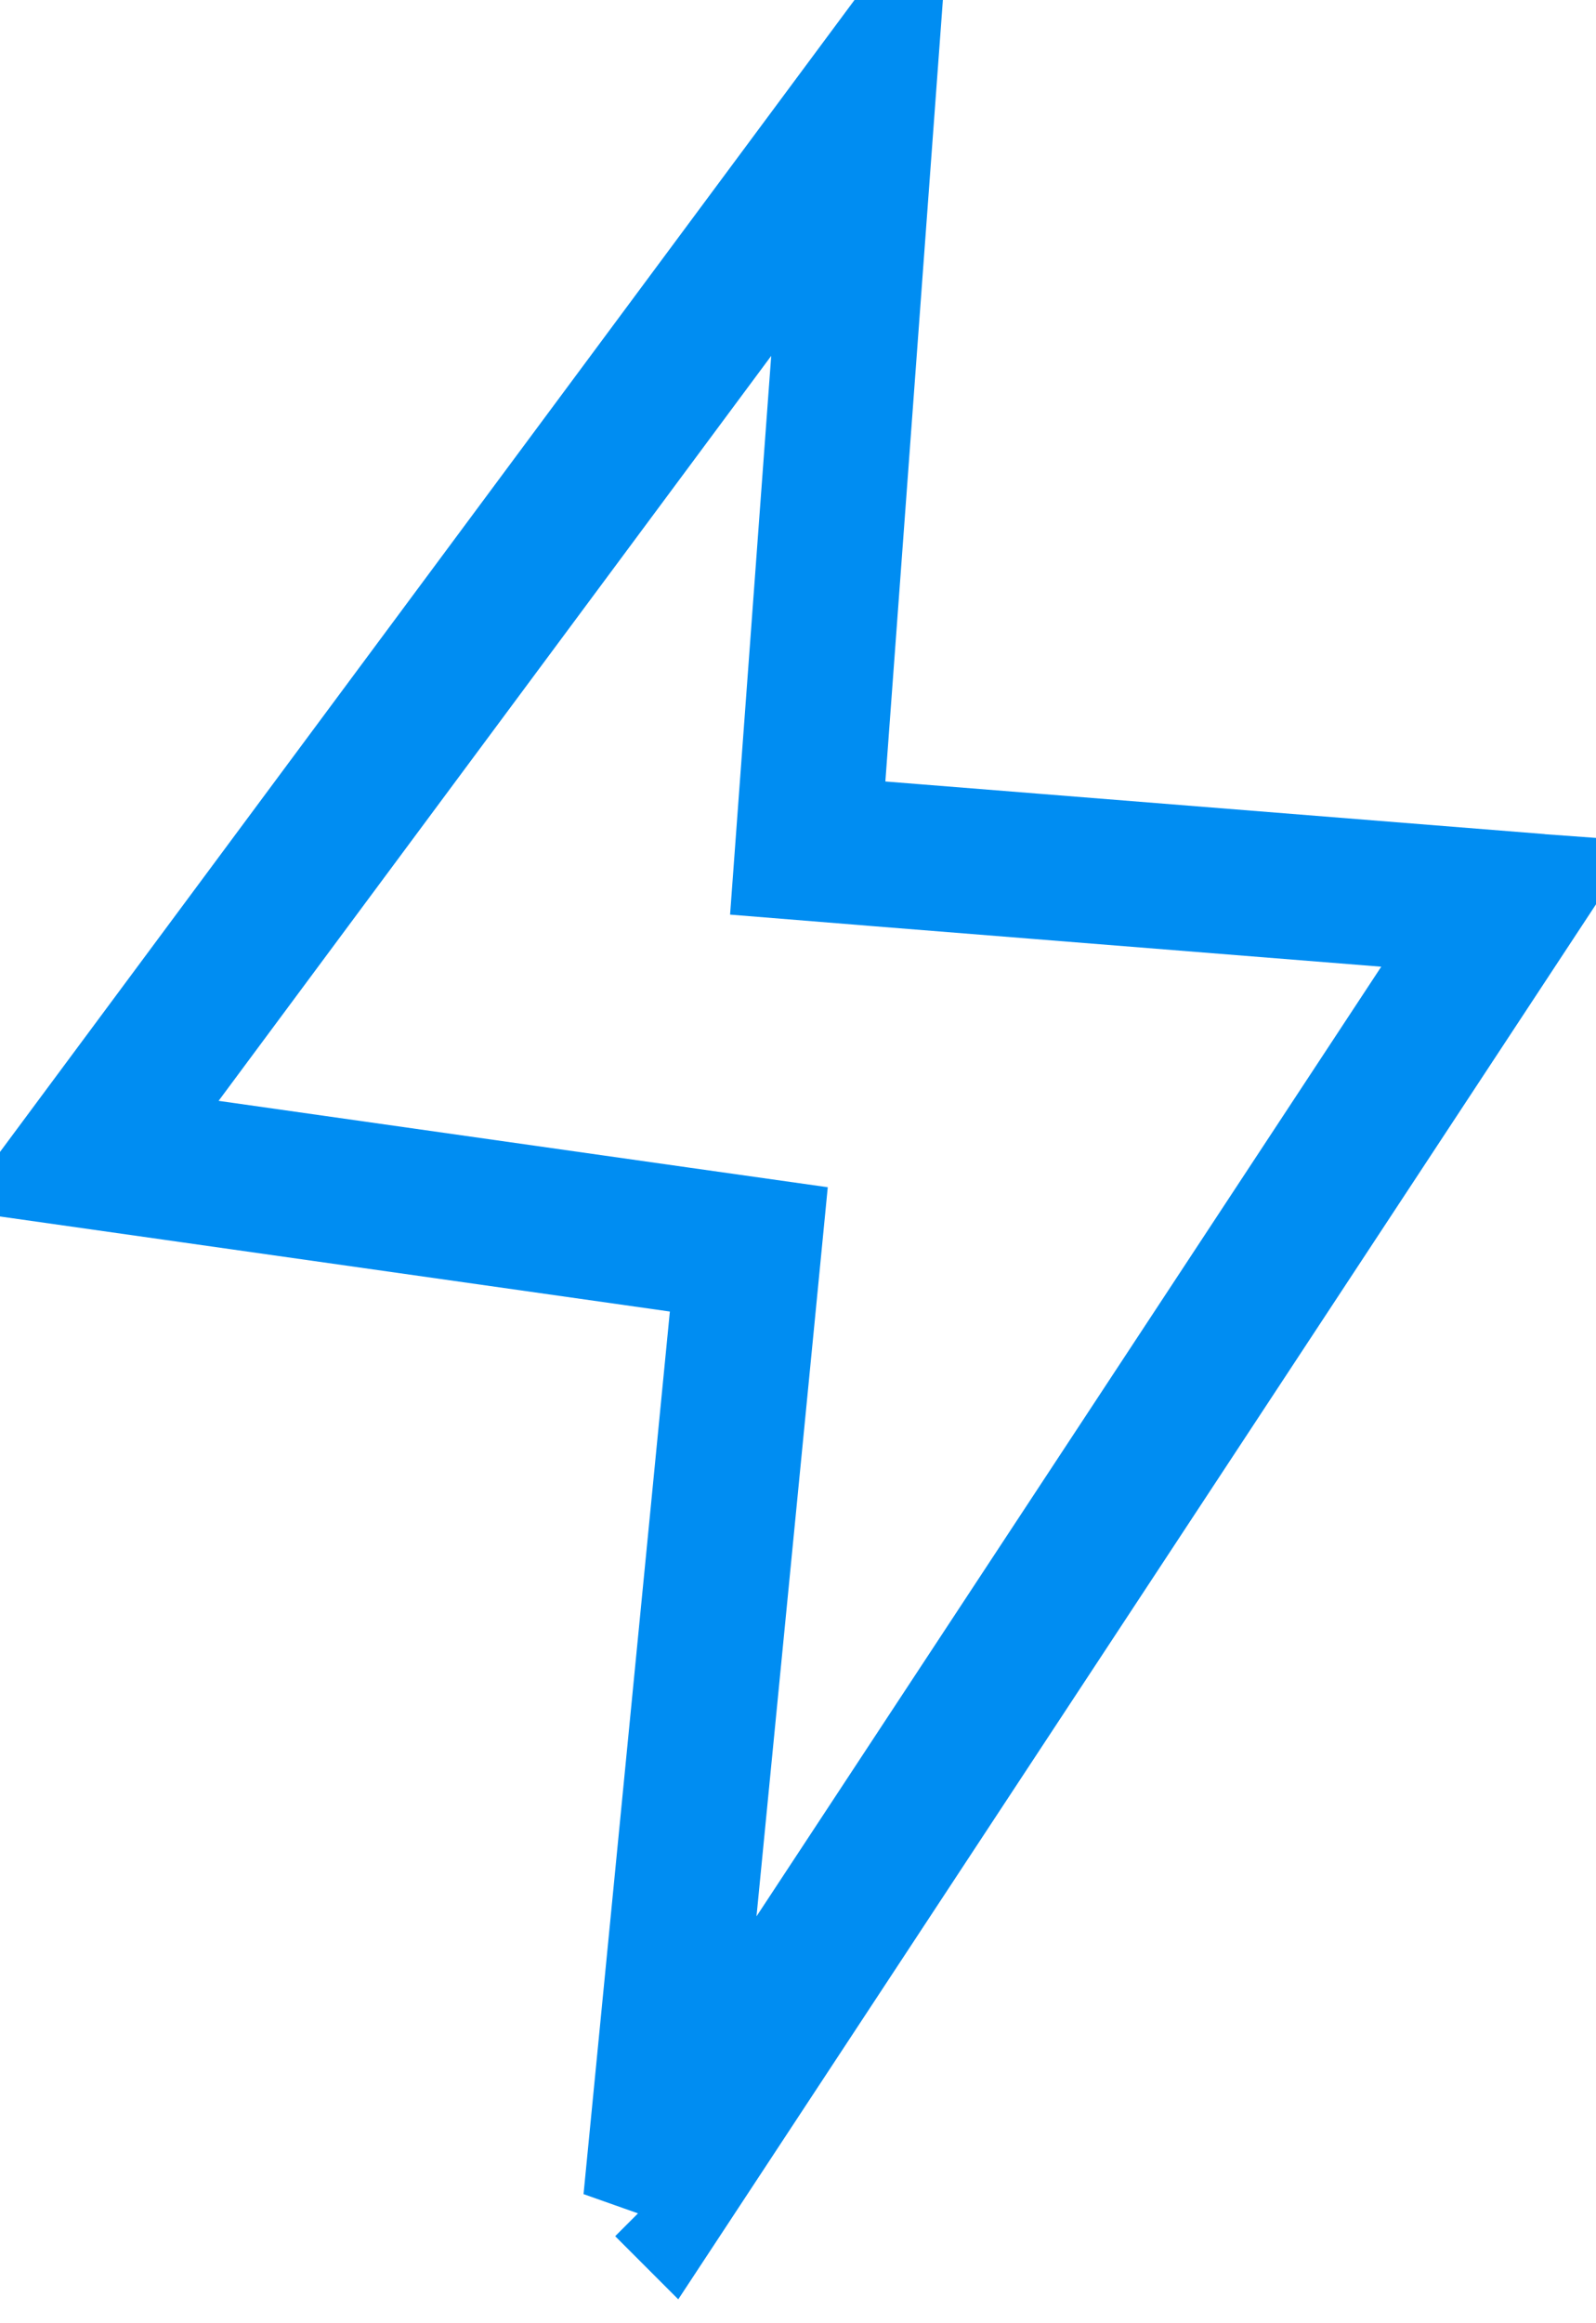 <svg width="22" height="32" viewBox="0 0 22 32" fill="none" xmlns="http://www.w3.org/2000/svg">
<path d="M12.125 11.761L20.292 12.412V12.42L20.802 12.457L9.189 30.096L9.187 30.094L9.039 30.319L10.229 18.162L10.322 17.209L9.374 17.075L1.208 15.917L11.881 1.54L11.207 10.69L11.134 11.681L12.125 11.761Z" stroke="#008DF2" stroke-width="2"/>
</svg>
